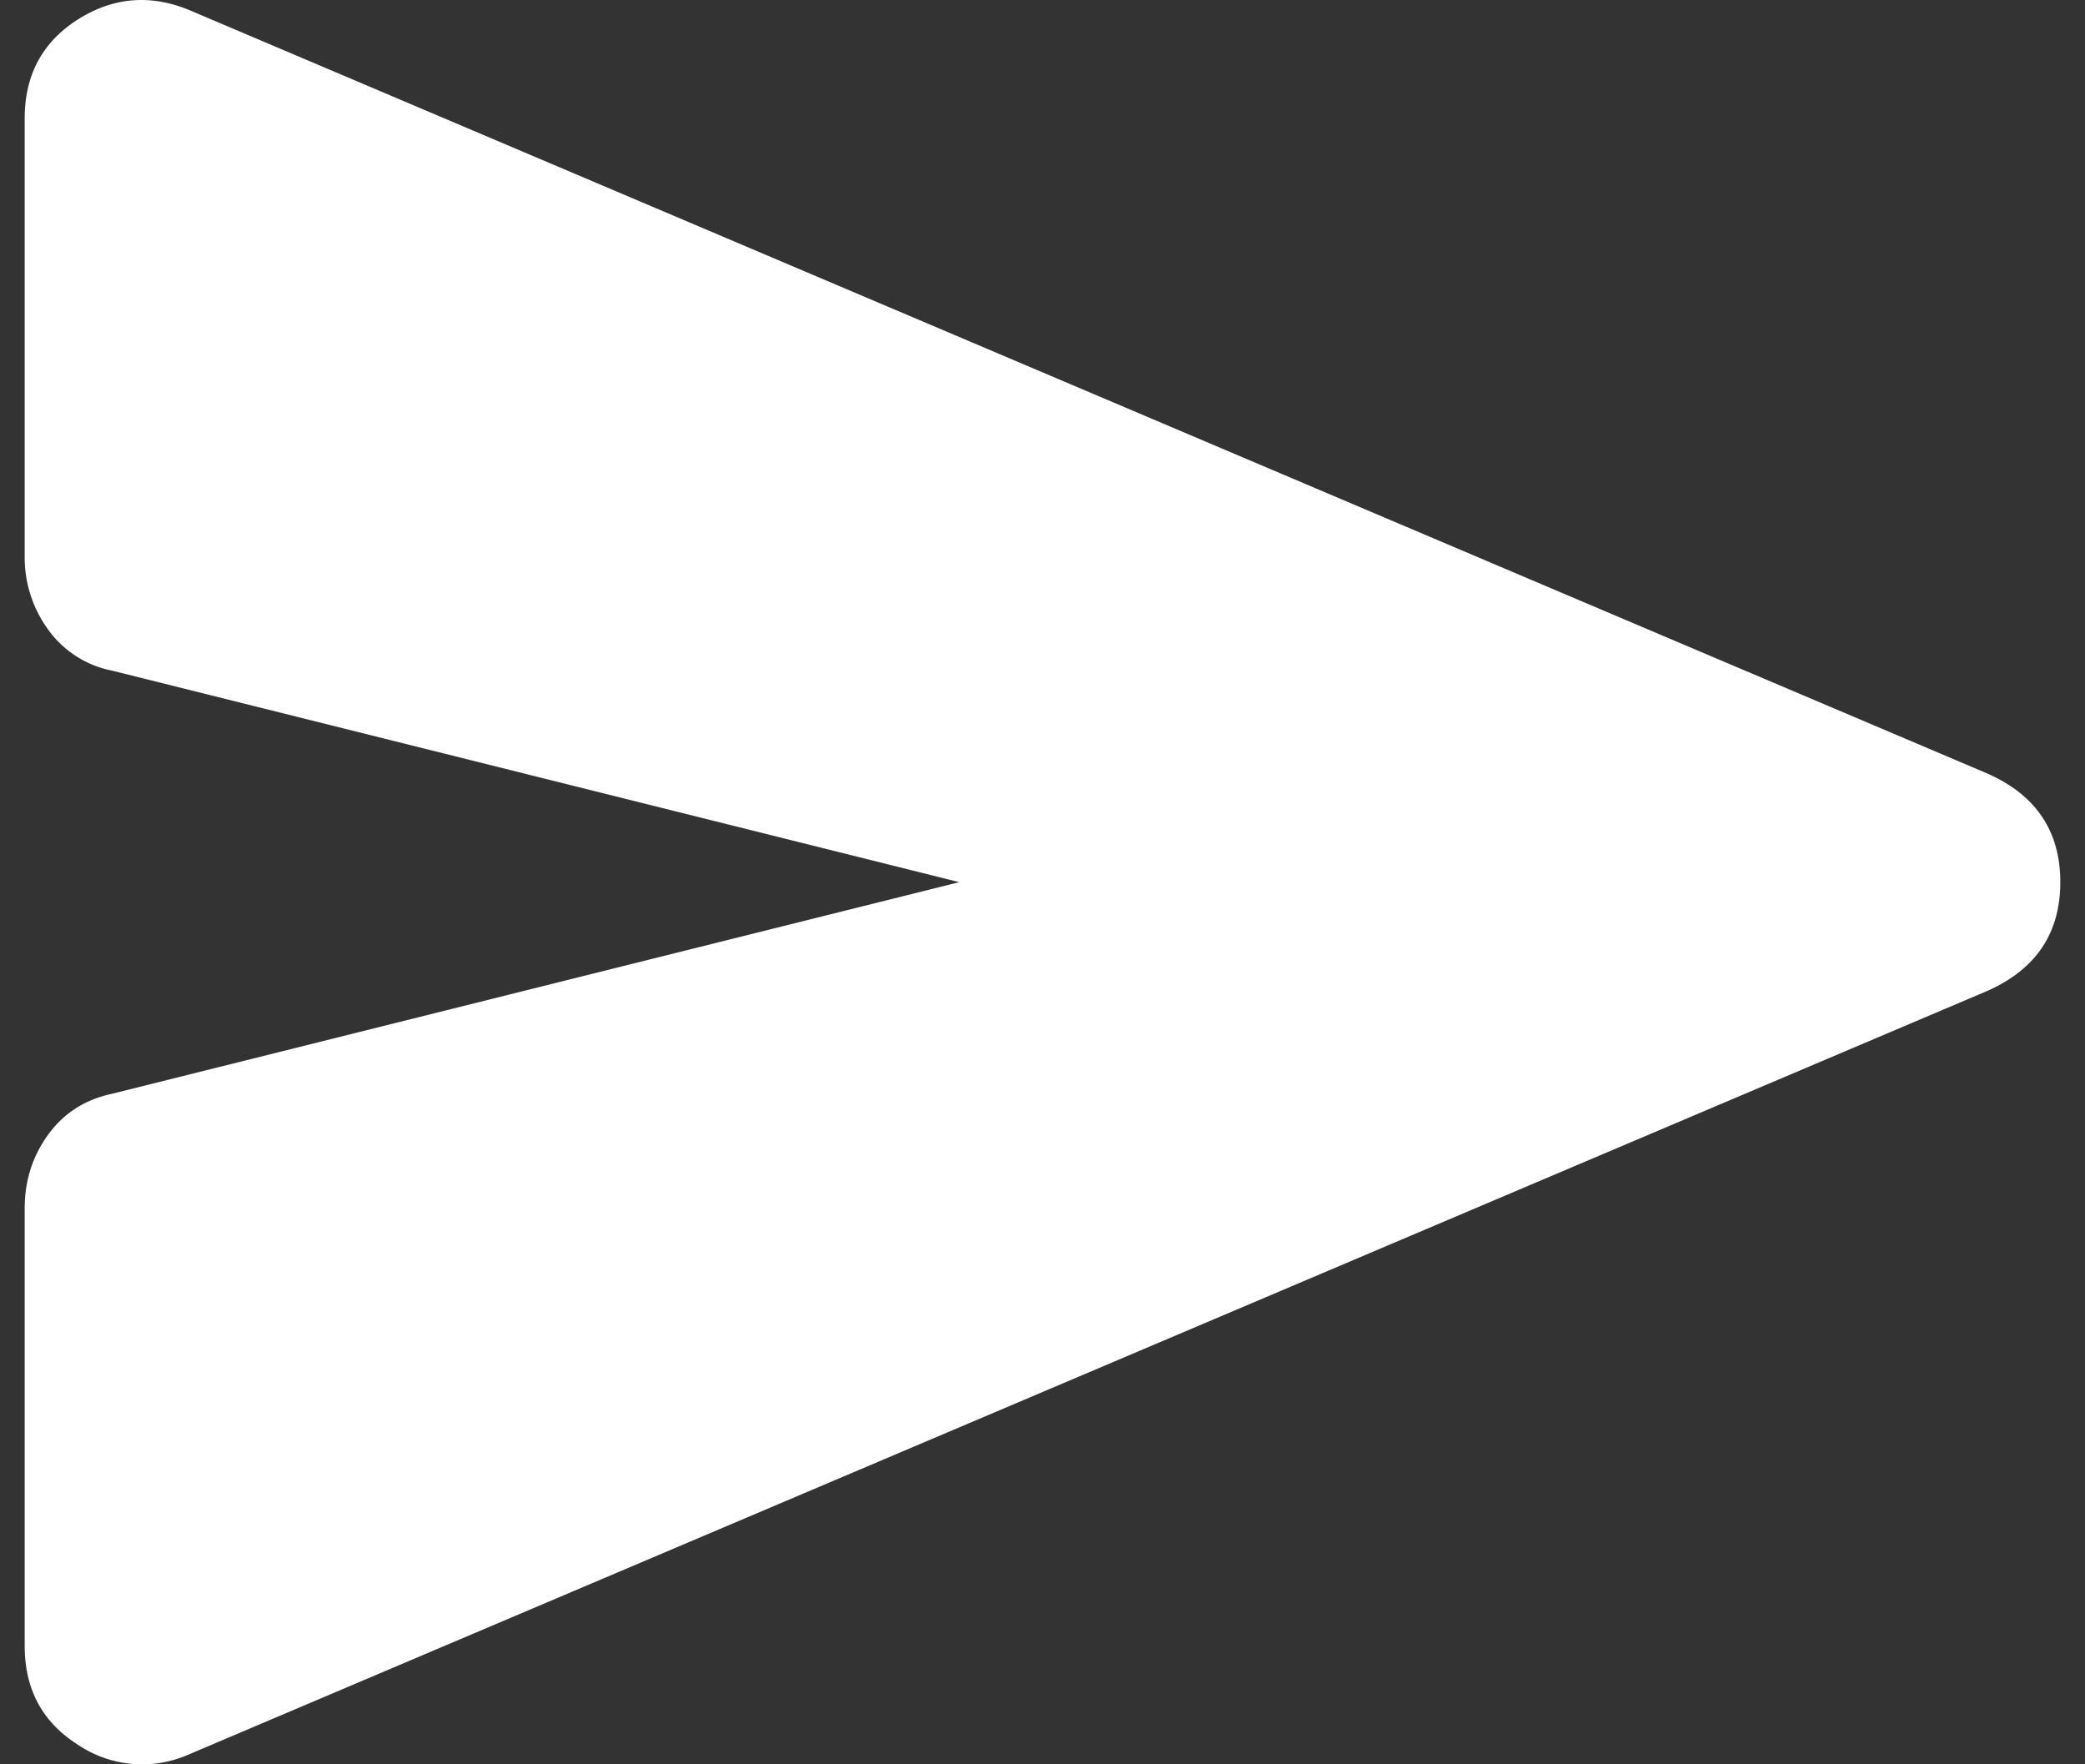 <svg width="26" height="22" viewBox="0 0 26 22" xmlns="http://www.w3.org/2000/svg">
    <rect x="0" y="0" width="26" height="22" fill="#333333" stroke="none"/>
    <path d="M2.347 21.88a1.434 1.434 0 0 1-1.384-.13c-.437-.28-.655-.688-.655-1.225v-5.459c0-.342.097-.647.291-.916.194-.268.461-.44.801-.512L11.962 11 1.4 8.363a1.286 1.286 0 0 1-.8-.513 1.524 1.524 0 0 1-.292-.916V1.476C.308.938.526.529.963.248c.437-.28.899-.323 1.384-.128l22.435 9.525c.607.268.91.72.91 1.355s-.303 1.087-.91 1.356L2.347 21.88z" fill="#fff" fill-rule="nonzero"/>
</svg>
